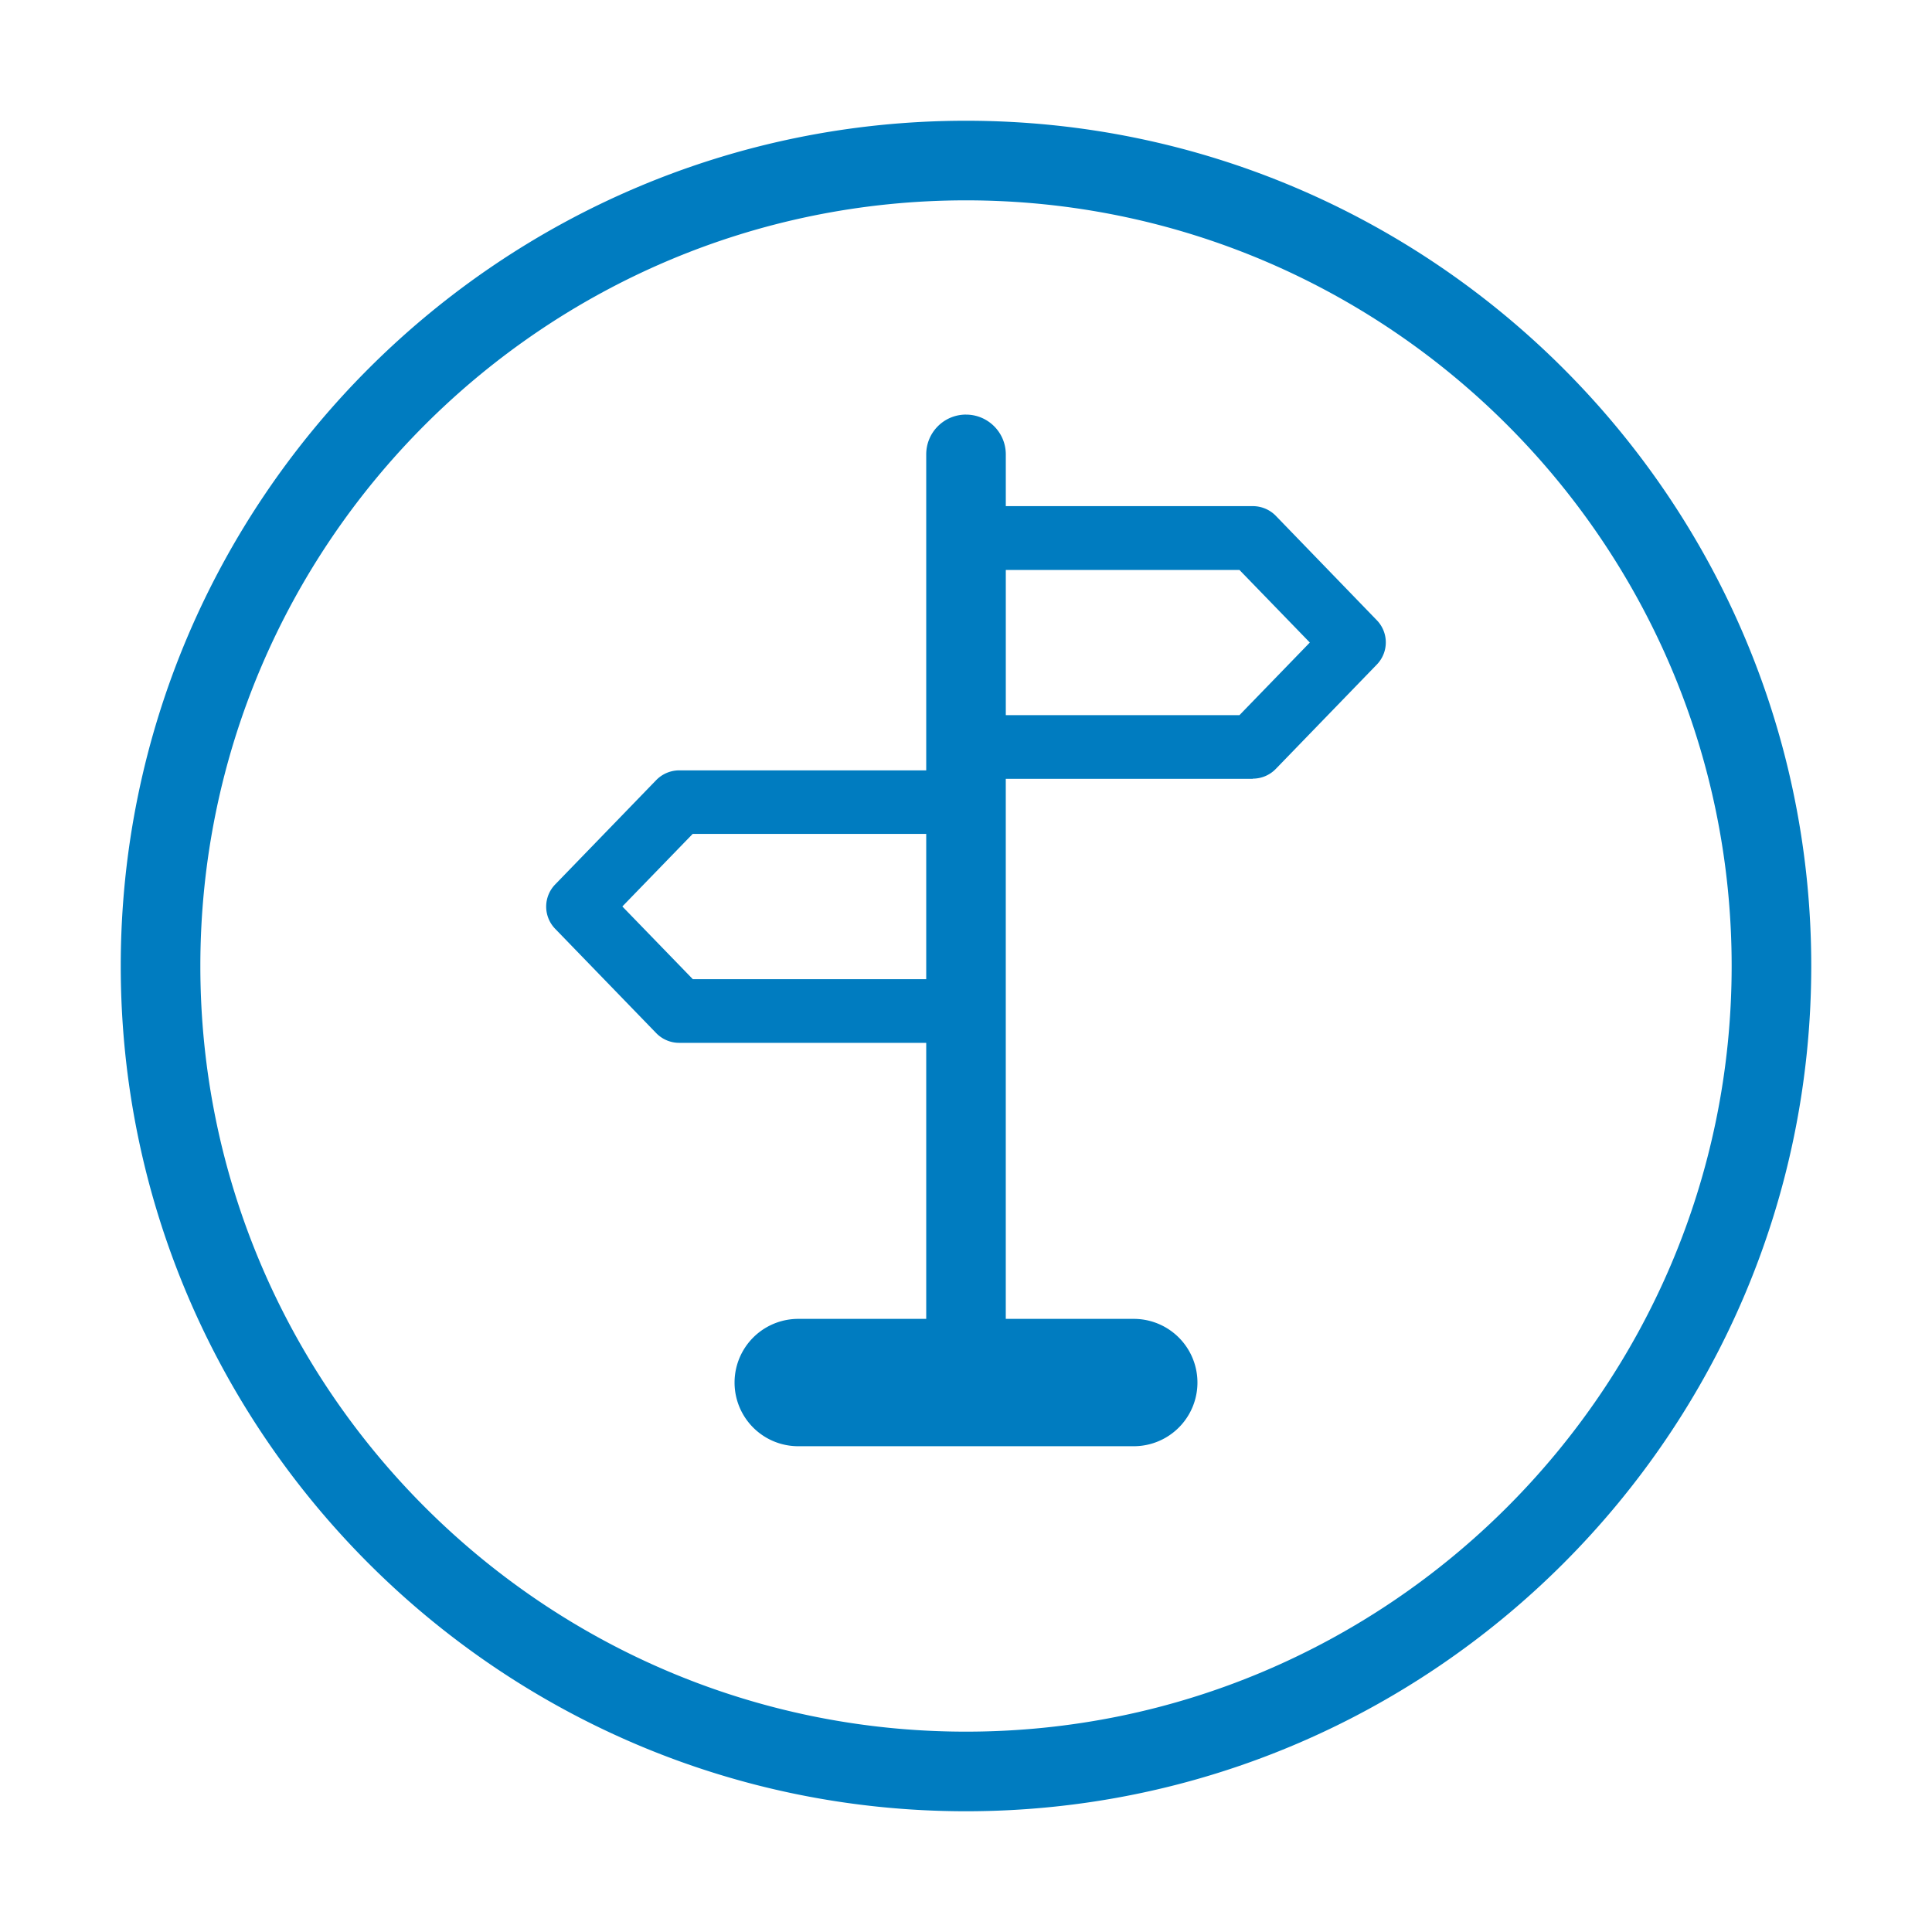 <svg width="80" height="80" viewBox="0 0 80 80" fill="none" xmlns="http://www.w3.org/2000/svg"><path d="M40 5c19.3 0 35 15.7 35 35S59.3 75 40 75 5 59.3 5 40 20.7 5 40 5zm0 3.296C22.52 8.296 8.296 22.52 8.296 40S22.52 71.704 40 71.704 71.704 57.48 71.704 40 57.48 8.296 40 8.296zm0 8.872c.91 0 1.648.738 1.648 1.647v2.143h10.23c.356 0 .7.144.95.4l4.185 4.326a1.318 1.318 0 0 1 0 1.832l-4.186 4.324c-.25.257-.593.402-.95.402v.007h-10.23v22.363h5.3a2.636 2.636 0 1 1 0 5.273H33.053a2.636 2.636 0 1 1 0-5.273h5.3v-11.43h-10.23c-.357 0-.7-.145-.95-.402l-4.186-4.322a1.318 1.318 0 0 1 0-1.833l4.186-4.323c.25-.257.593-.402.95-.403h10.23V18.814c0-.91.737-1.647 1.647-1.647zM25.77 37.535l2.913 3.005v.007h9.67V34.53h-9.67l-2.913 3.005zm15.878-7.923h9.676l2.913-3.006-2.913-3.005h-9.676v6.012z" fill="#007CC0"/></svg>